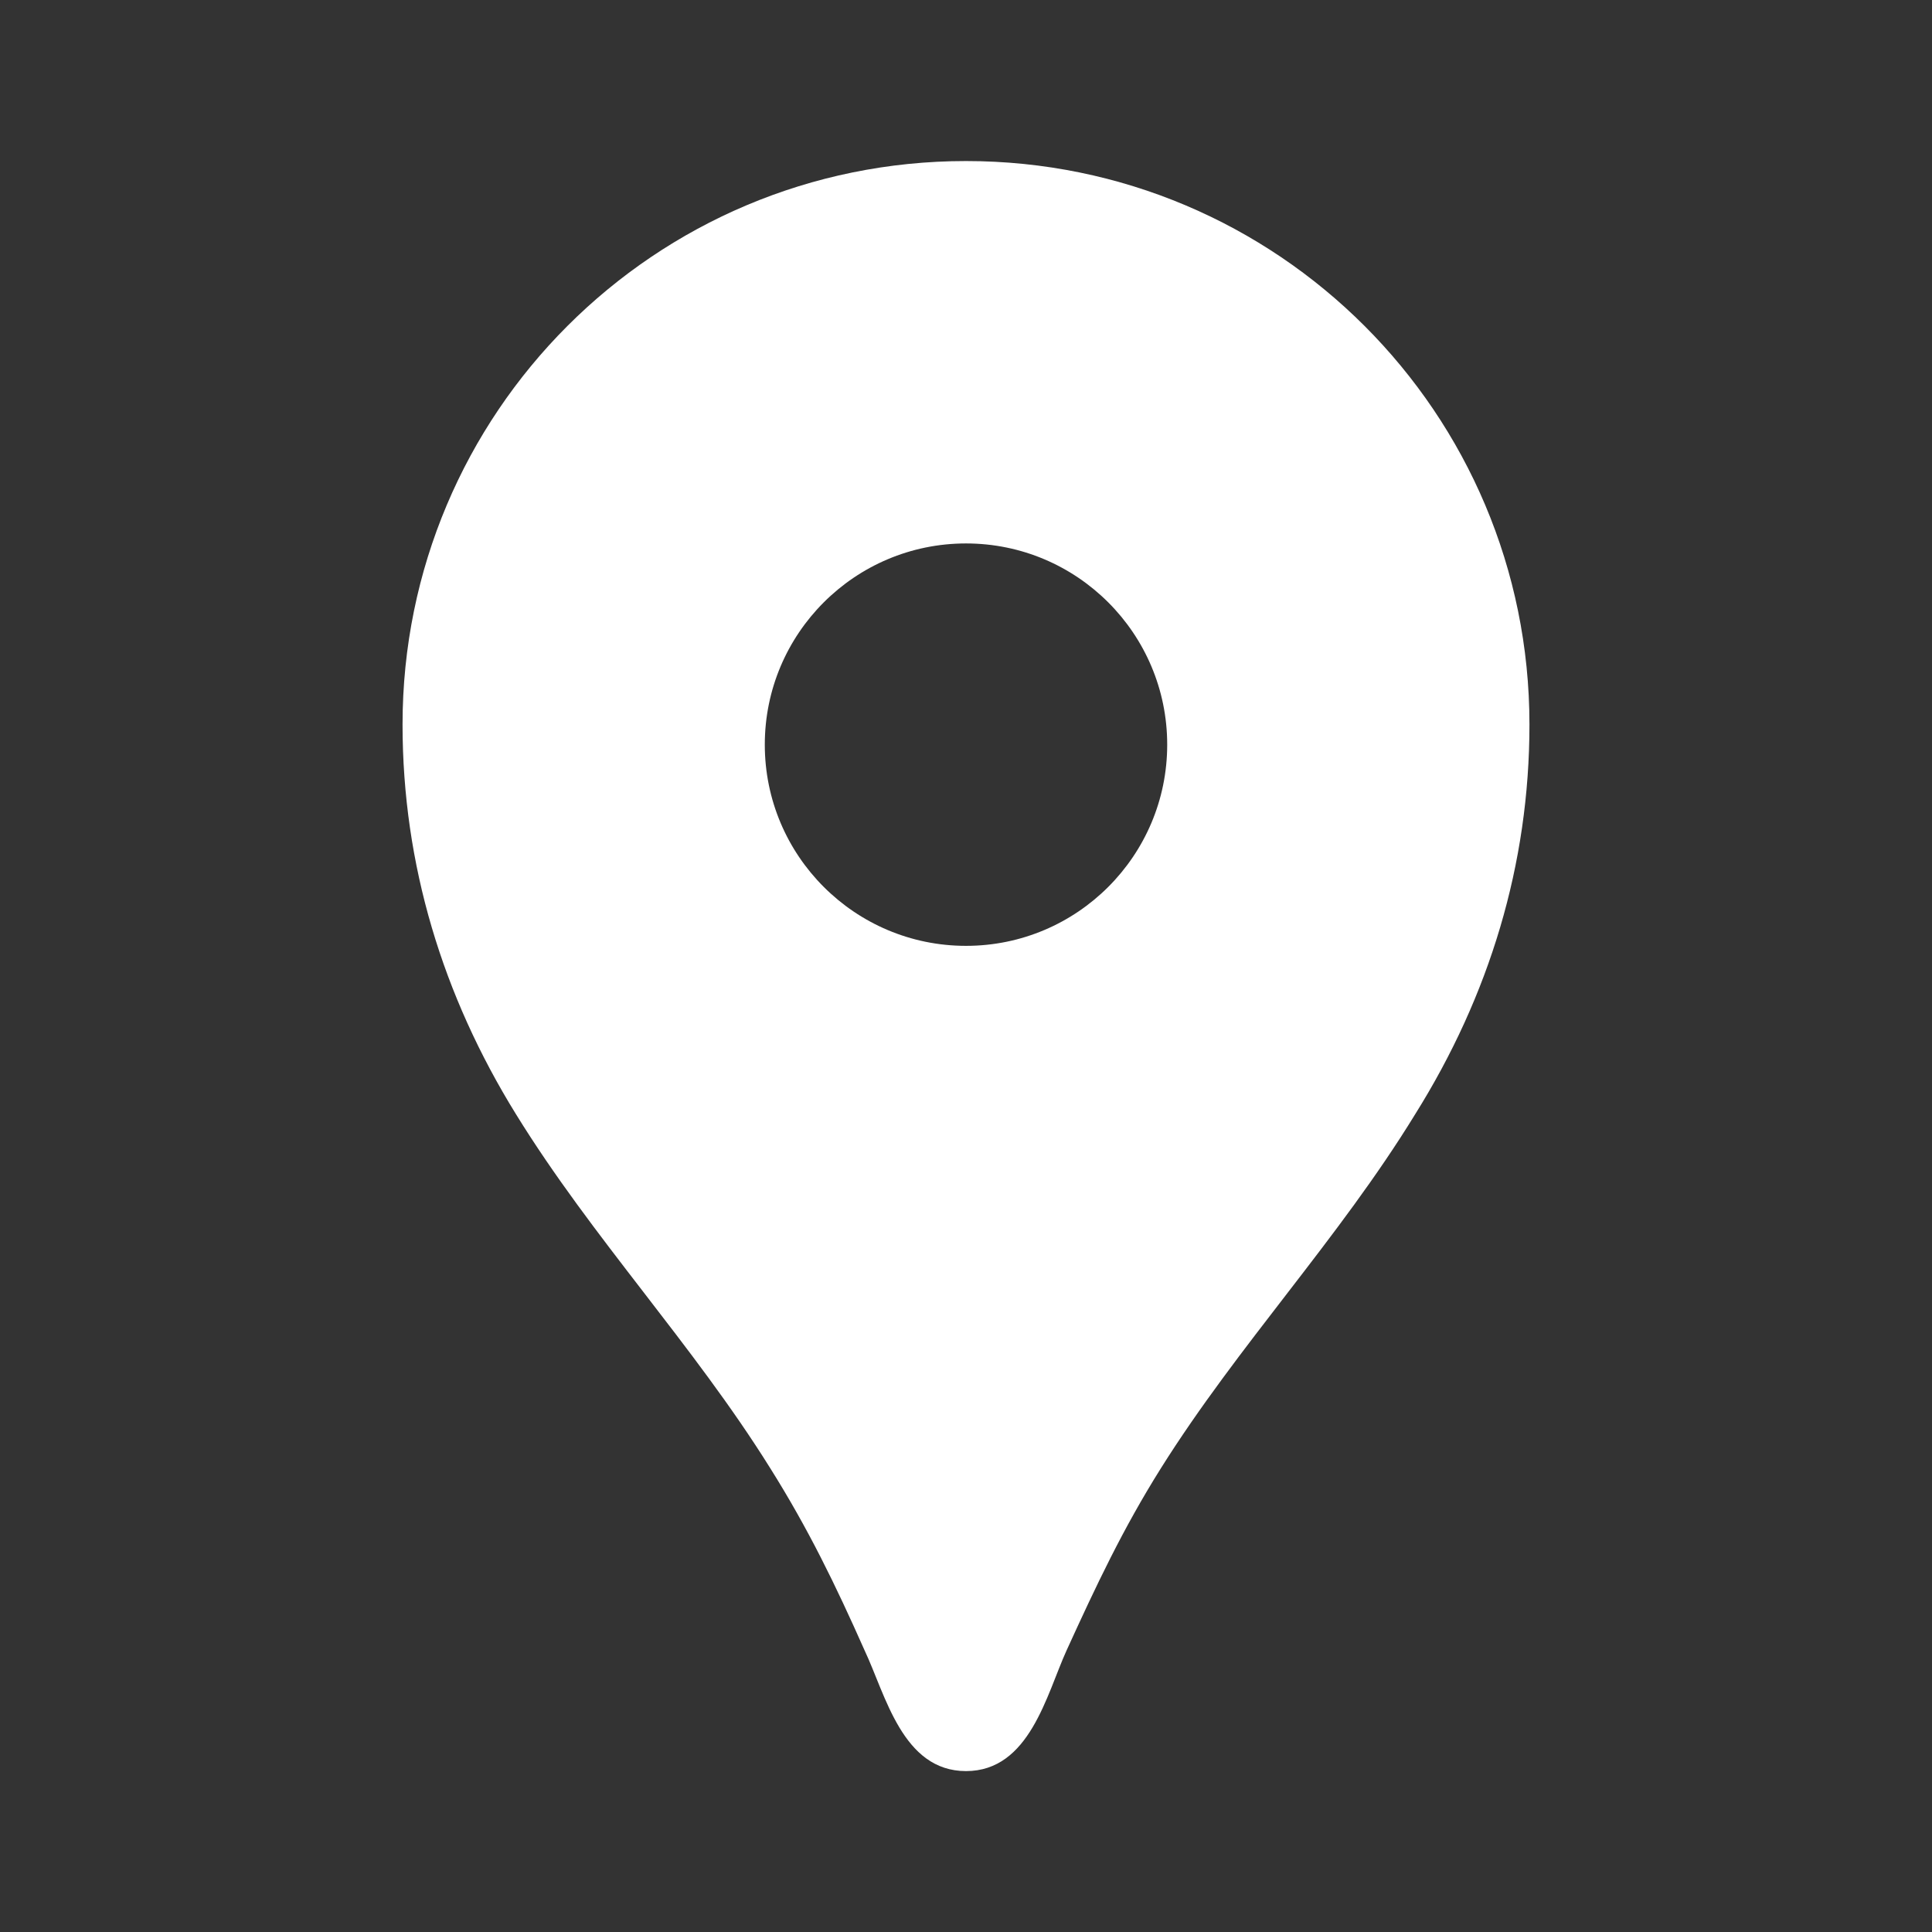 <svg width="14" height="14" viewBox="0 0 14 14" fill="none" xmlns="http://www.w3.org/2000/svg">
<rect x="0" y="0" width="14" height="14" fill="#333333" stroke="none"/>
<g clip-path="url(#clip0_322_618)">
<path d="M7 1.167C4.742 1.167 2.917 2.993 2.917 5.25C2.917 6.265 3.208 7.216 3.739 8.074C4.293 8.972 5.022 9.742 5.582 10.64C5.857 11.078 6.055 11.486 6.265 11.959C6.417 12.28 6.539 12.834 7 12.834C7.461 12.834 7.583 12.28 7.729 11.959C7.945 11.486 8.137 11.078 8.412 10.64C8.972 9.748 9.701 8.978 10.255 8.074C10.792 7.216 11.083 6.265 11.083 5.25C11.083 2.993 9.258 1.167 7 1.167ZM7 6.854C6.195 6.854 5.542 6.201 5.542 5.396C5.542 4.591 6.195 3.938 7 3.938C7.805 3.938 8.458 4.591 8.458 5.396C8.458 6.201 7.805 6.854 7 6.854Z" fill="white"/>
</g>
<defs>
<clipPath id="clip0_322_618">
<rect width="14" height="14" fill="white"/>
</clipPath>
</defs>
</svg>
